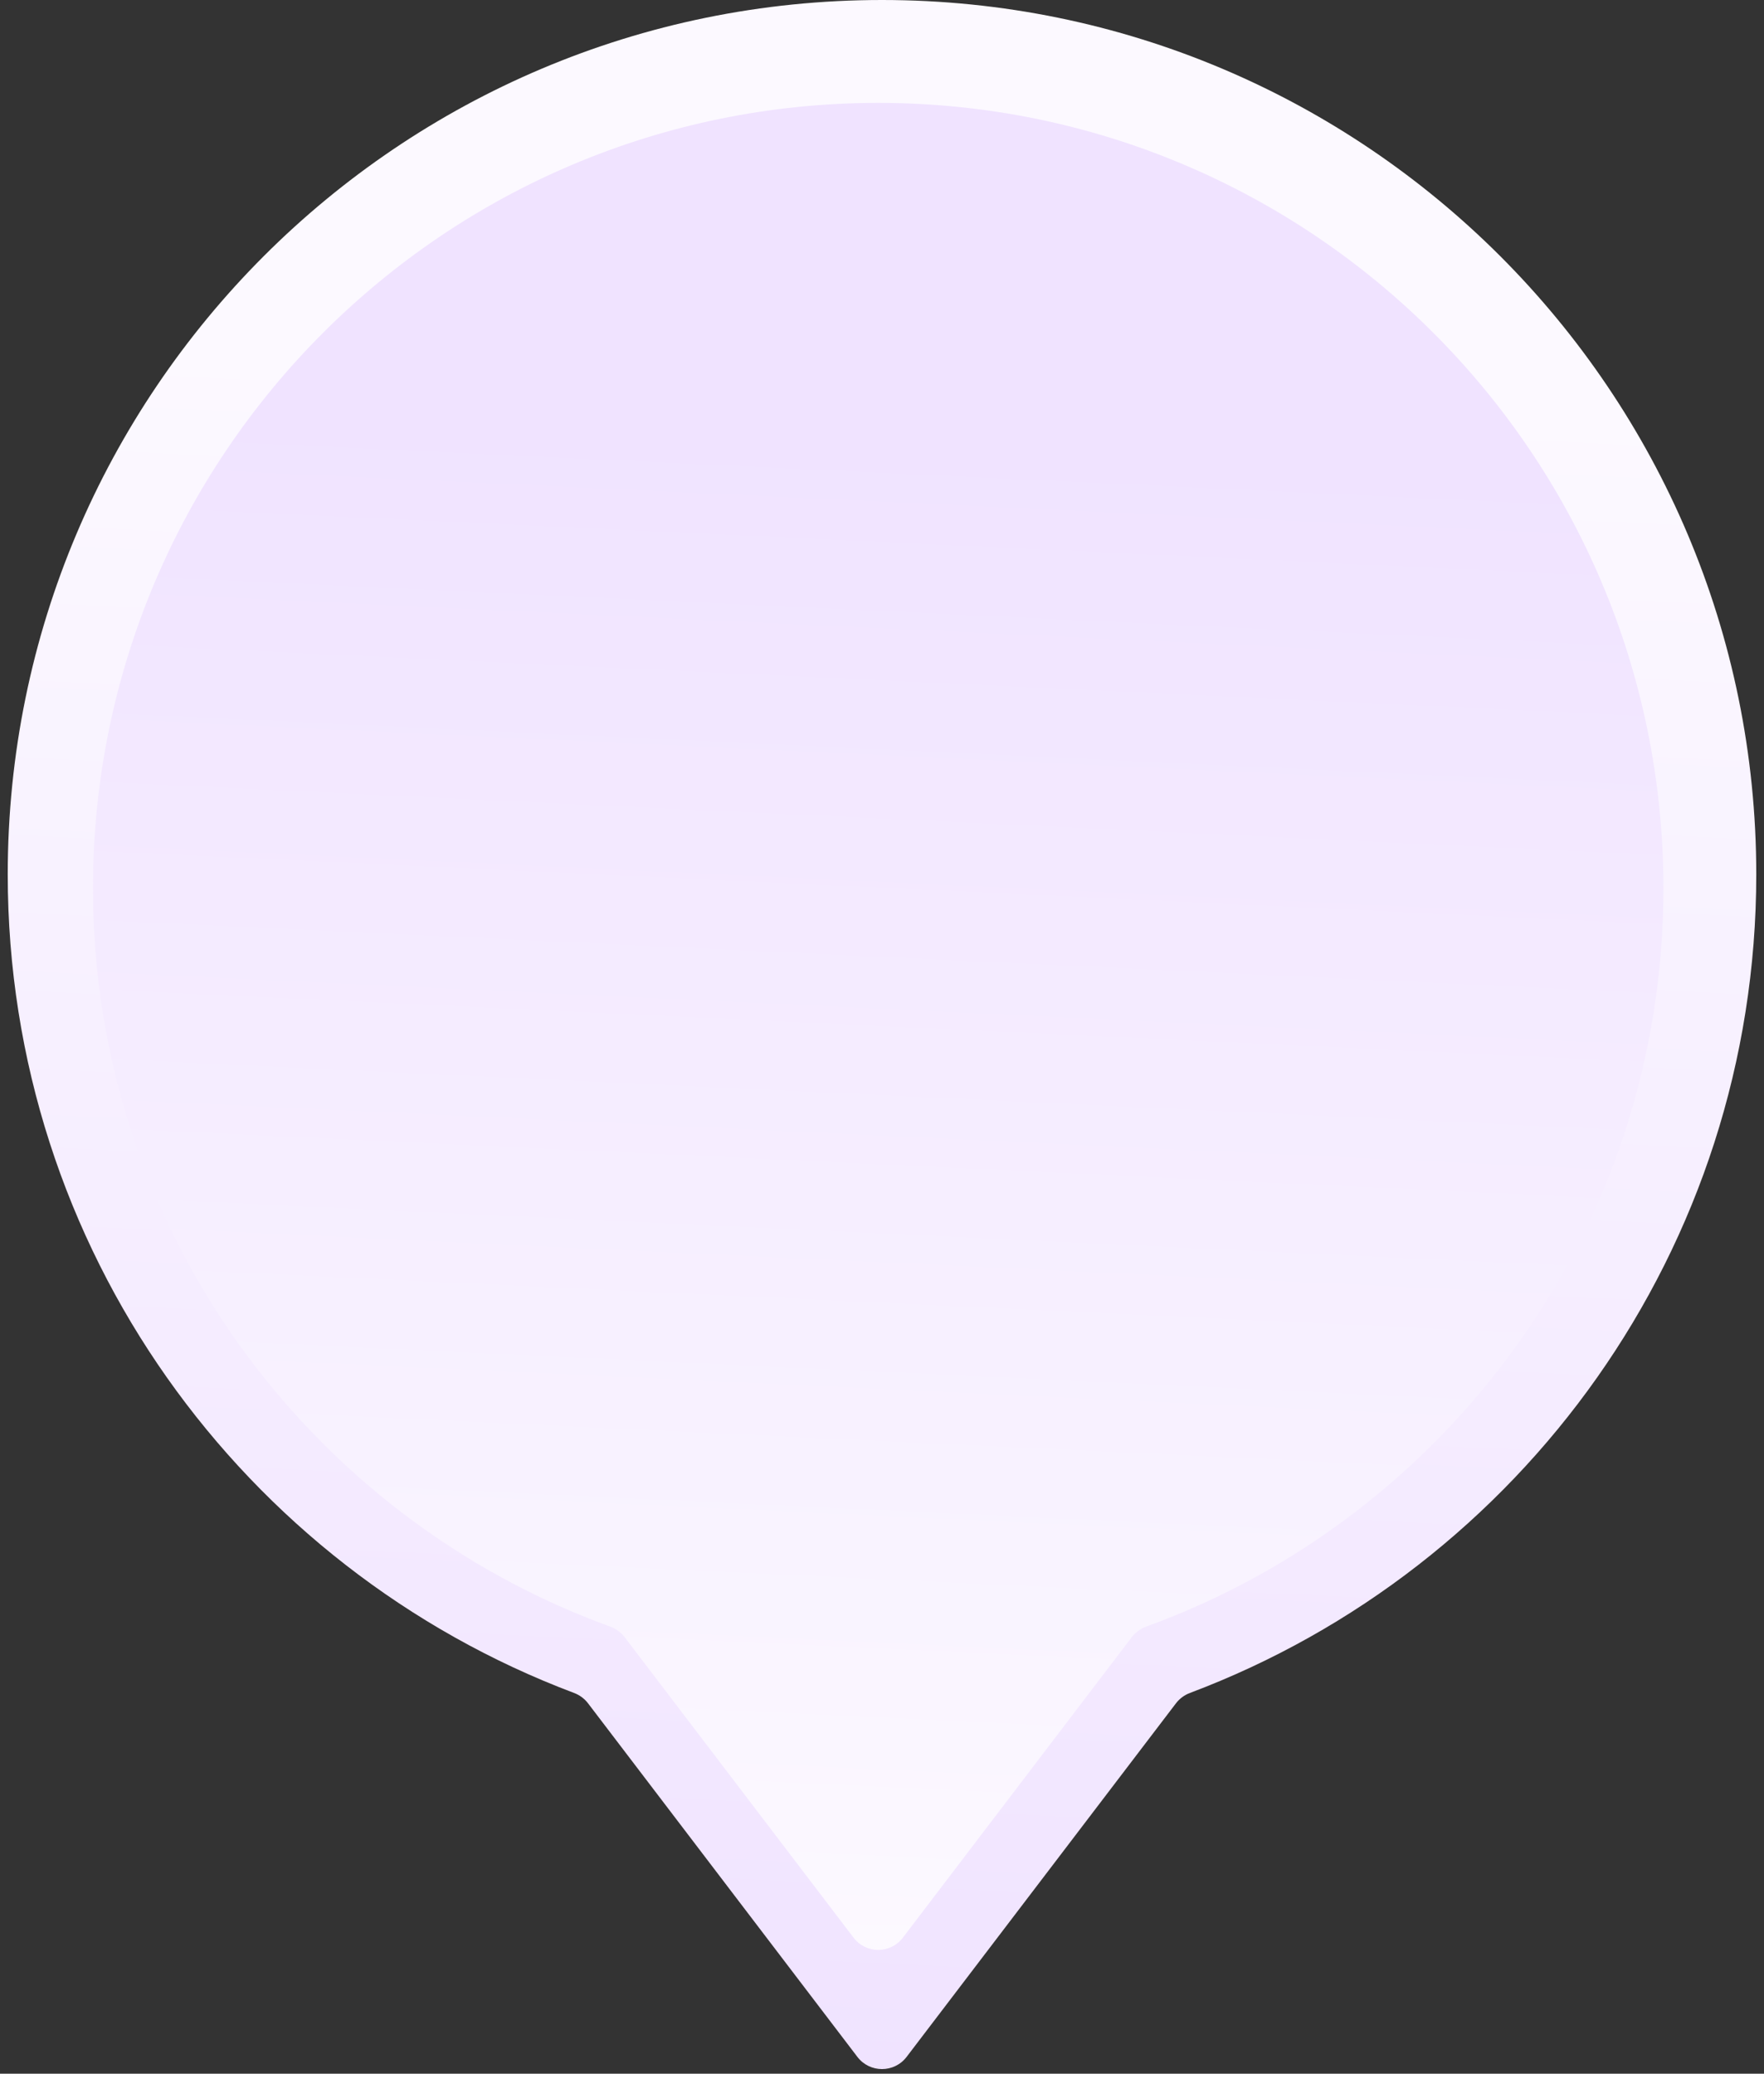 <svg width="114" height="134" viewBox="0 0 114 134" fill="none" xmlns="http://www.w3.org/2000/svg">
<rect x="0" y="0" width="114" height="134" fill="#333333" stroke="none"/>
<path fill-rule="evenodd" clip-rule="evenodd" d="M37.096 109.395C37.454 109.529 37.77 109.76 38.002 110.065L55.409 132.912C56.209 133.963 57.79 133.963 58.591 132.912L75.998 110.065C76.23 109.761 76.545 109.53 76.903 109.395C98.287 101.345 113.5 80.699 113.5 56.5C113.5 25.296 88.204 0 57 0C25.796 0 0.5 25.296 0.5 56.5C0.5 80.699 15.713 101.344 37.096 109.395Z" fill="url(#paint0_linear_544_2966)"/>
<path fill-rule="evenodd" clip-rule="evenodd" d="M39.434 105.108C39.802 105.242 40.127 105.476 40.365 105.788L55.164 125.212C55.965 126.263 57.545 126.263 58.346 125.212L73.145 105.787C73.383 105.475 73.708 105.241 74.076 105.107C93.573 98.028 107.5 79.338 107.5 57.395C107.5 29.369 84.78 6.649 56.754 6.649C28.728 6.649 6.008 29.369 6.008 57.395C6.008 79.338 19.936 98.029 39.434 105.108Z" fill="url(#paint1_linear_544_2966)"/>
<defs>
<linearGradient id="paint0_linear_544_2966" x1="110.832" y1="136.929" x2="116.038" y2="26.76" gradientUnits="userSpaceOnUse">
<stop stop-color="#F0E3FF"/>
<stop offset="1" stop-color="#FCF9FF"/>
</linearGradient>
<linearGradient id="paint1_linear_544_2966" x1="105.104" y1="128.874" x2="109.698" y2="30.789" gradientUnits="userSpaceOnUse">
<stop stop-color="#FCF9FF"/>
<stop offset="1" stop-color="#F0E3FF"/>
</linearGradient>
</defs>
</svg>
